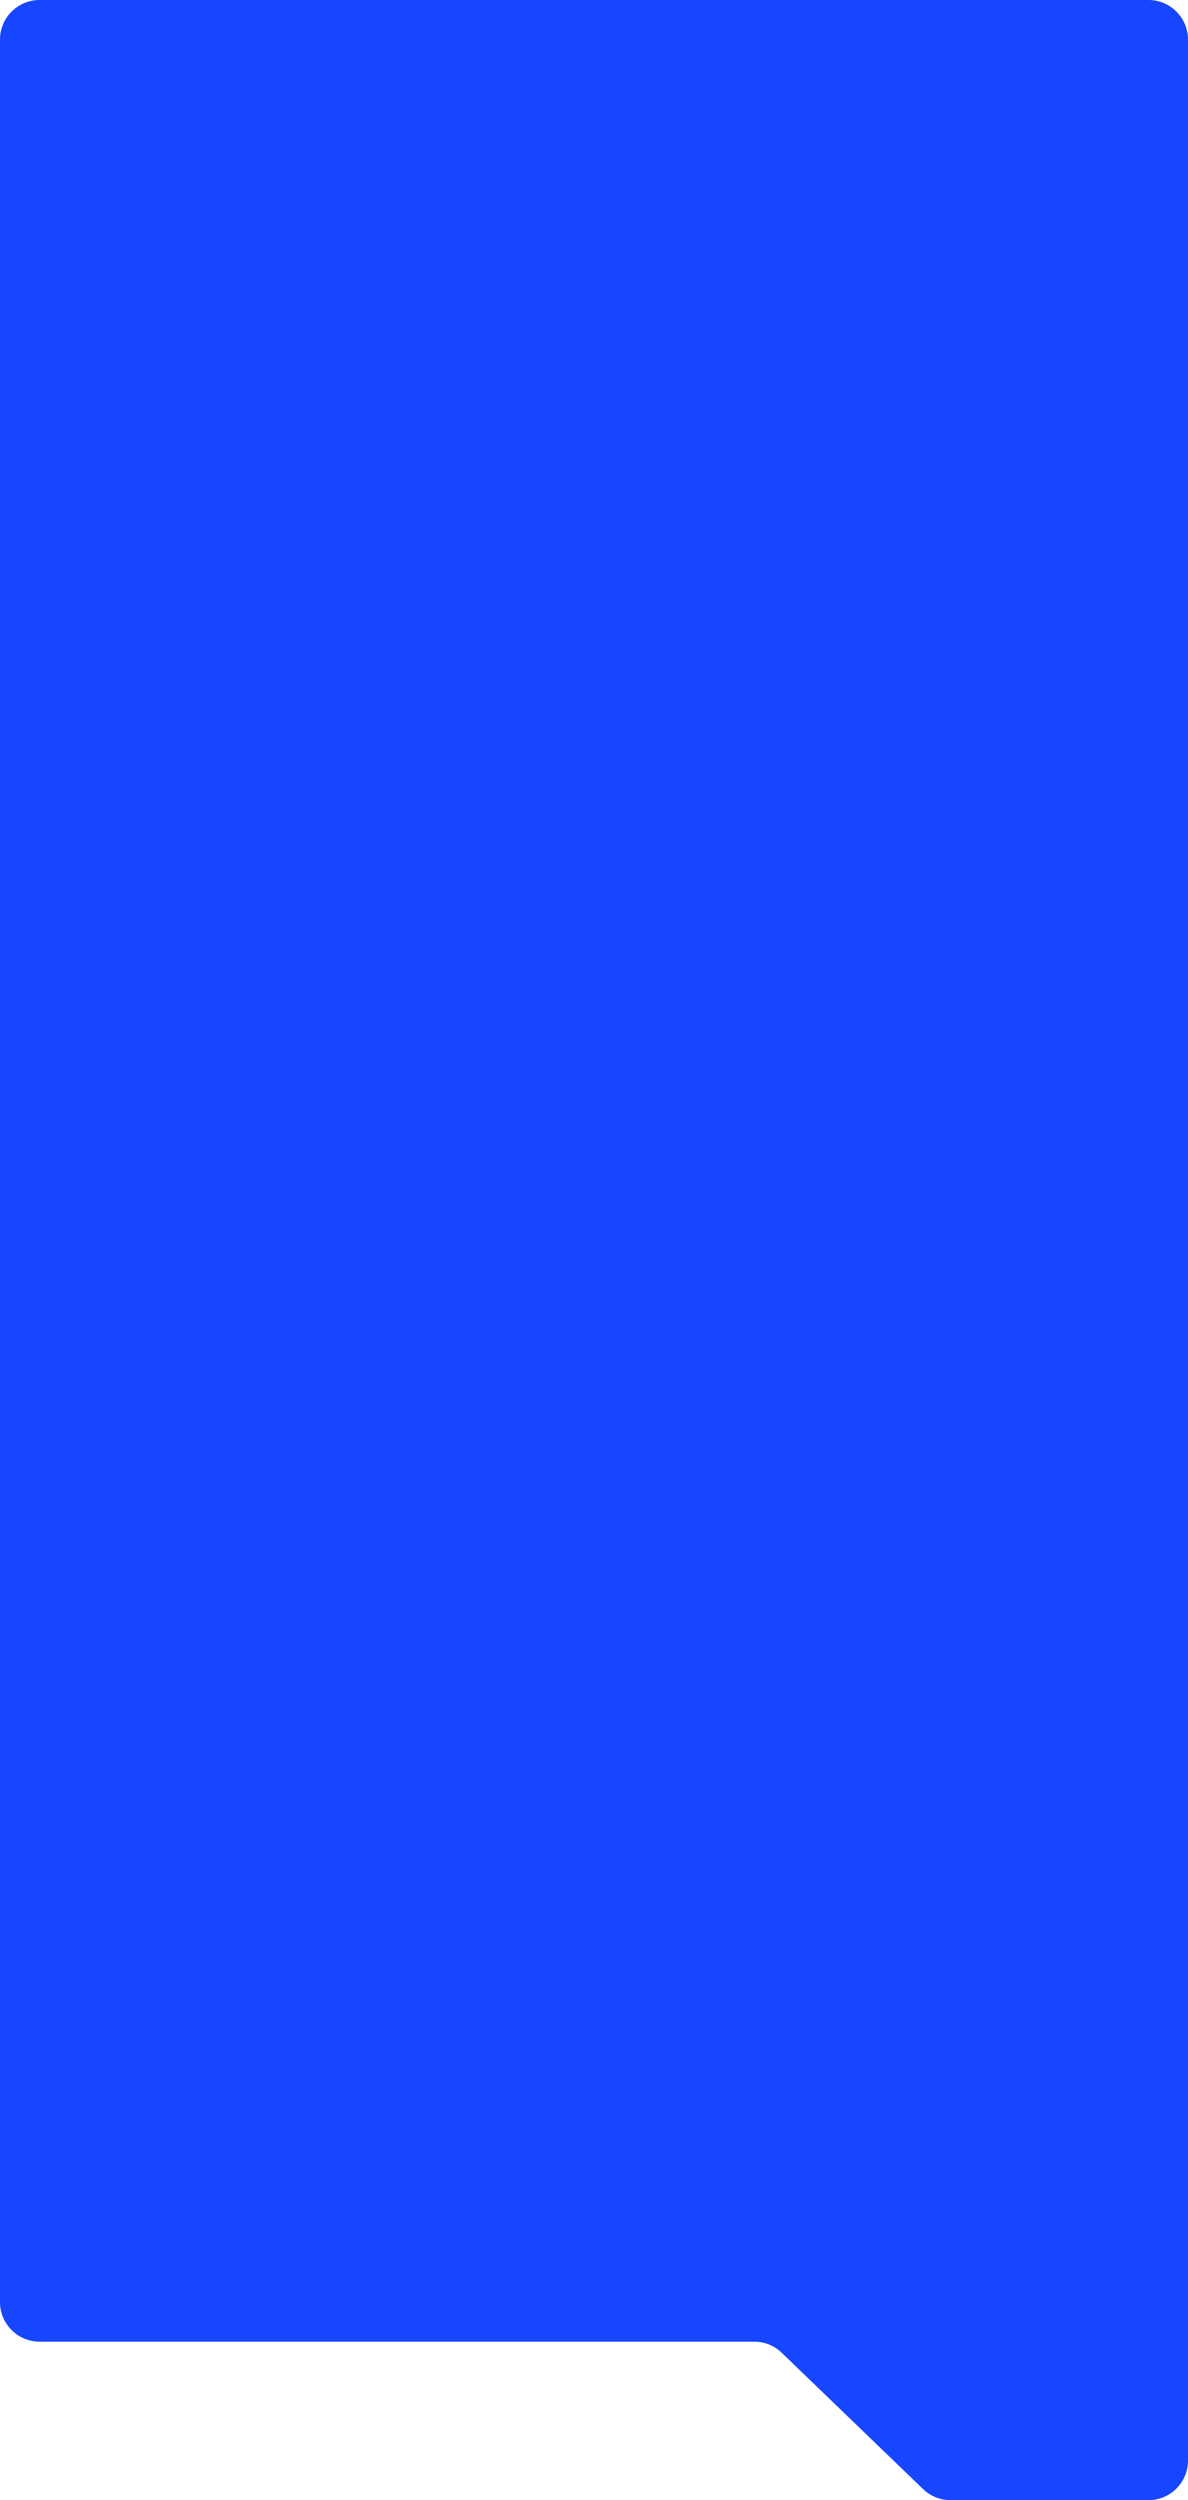 <?xml version="1.0" encoding="UTF-8"?> <svg xmlns="http://www.w3.org/2000/svg" width="300" height="631" viewBox="0 0 300 631" fill="none"> <path d="M180 591H190.465C193.054 591 195.541 592.004 197.405 593.8L233.095 628.2C234.959 629.996 237.446 631 240.035 631H290C295.523 631 300 626.523 300 621V528V246.5V10C300 4.477 295.523 0 290 0H239.5H10C4.477 0 0 4.477 0 10V44V110V246.5V581C0 586.523 4.477 591 10 591H17H180Z" fill="#1646FF"></path> </svg> 